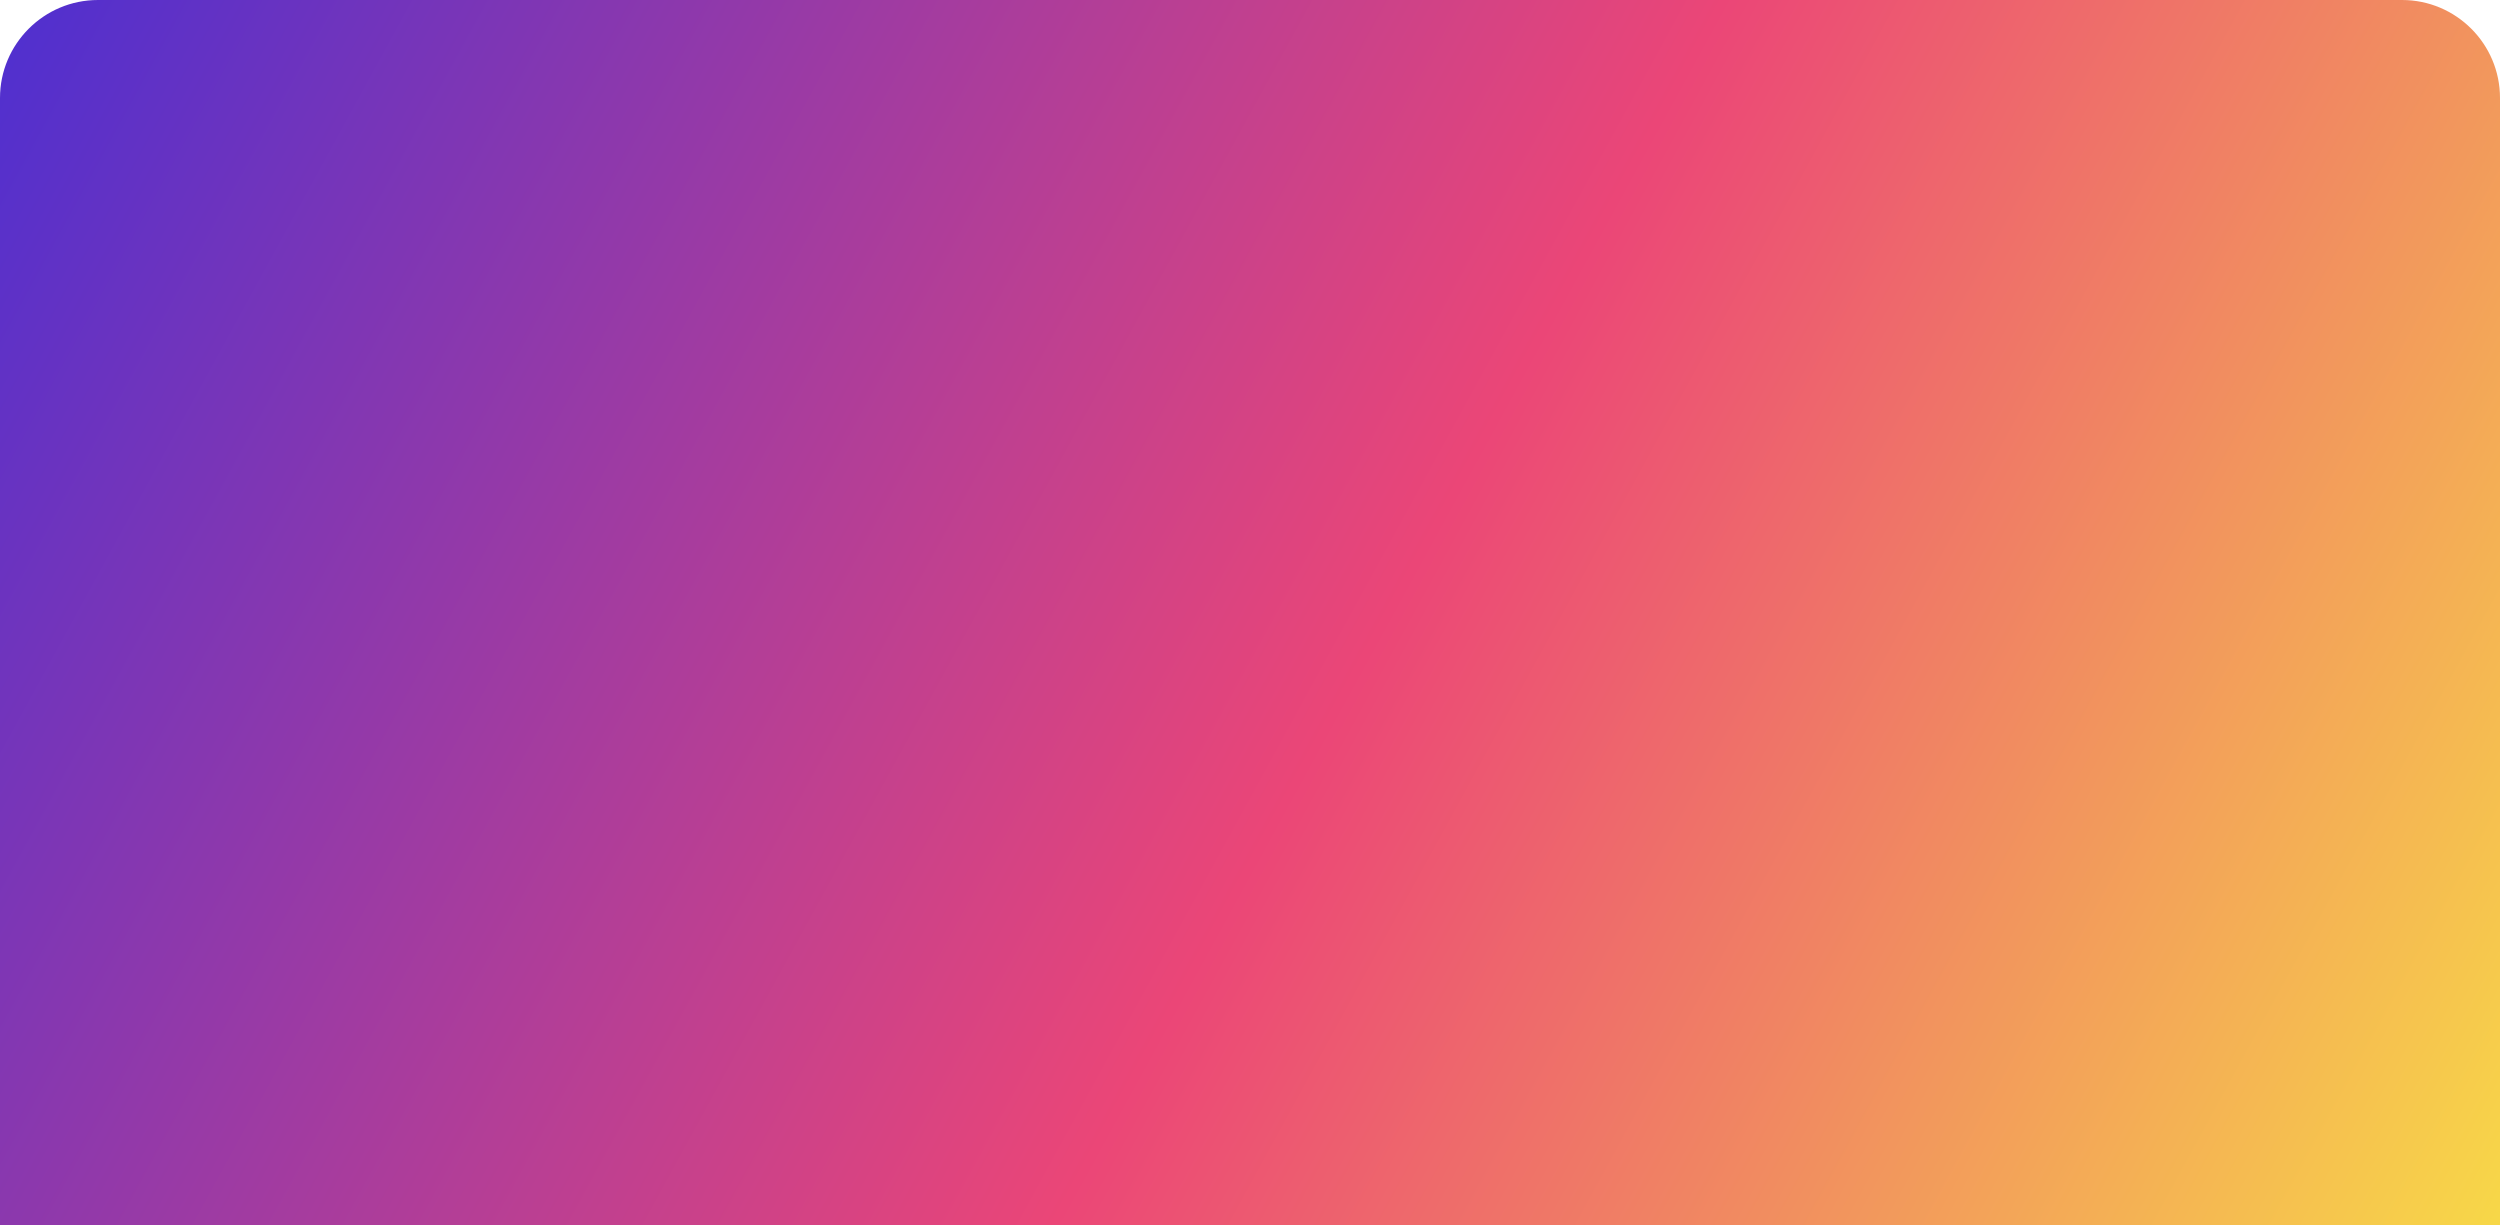 <?xml version="1.0" encoding="UTF-8"?> <svg xmlns="http://www.w3.org/2000/svg" width="1020" height="500" viewBox="0 0 1020 500" fill="none"> <path d="M0 40C0 17.909 17.909 0 40 0H980C1002.09 0 1020 17.909 1020 40V500H0V40Z" fill="url(#paint0_linear)"></path> <defs> <linearGradient id="paint0_linear" x1="0" y1="0" x2="1049.5" y2="574.064" gradientUnits="userSpaceOnUse"> <stop stop-color="#4E2FD0"></stop> <stop offset="0.516" stop-color="#EB4677"></stop> <stop offset="1" stop-color="#F9E942"></stop> </linearGradient> </defs> </svg> 